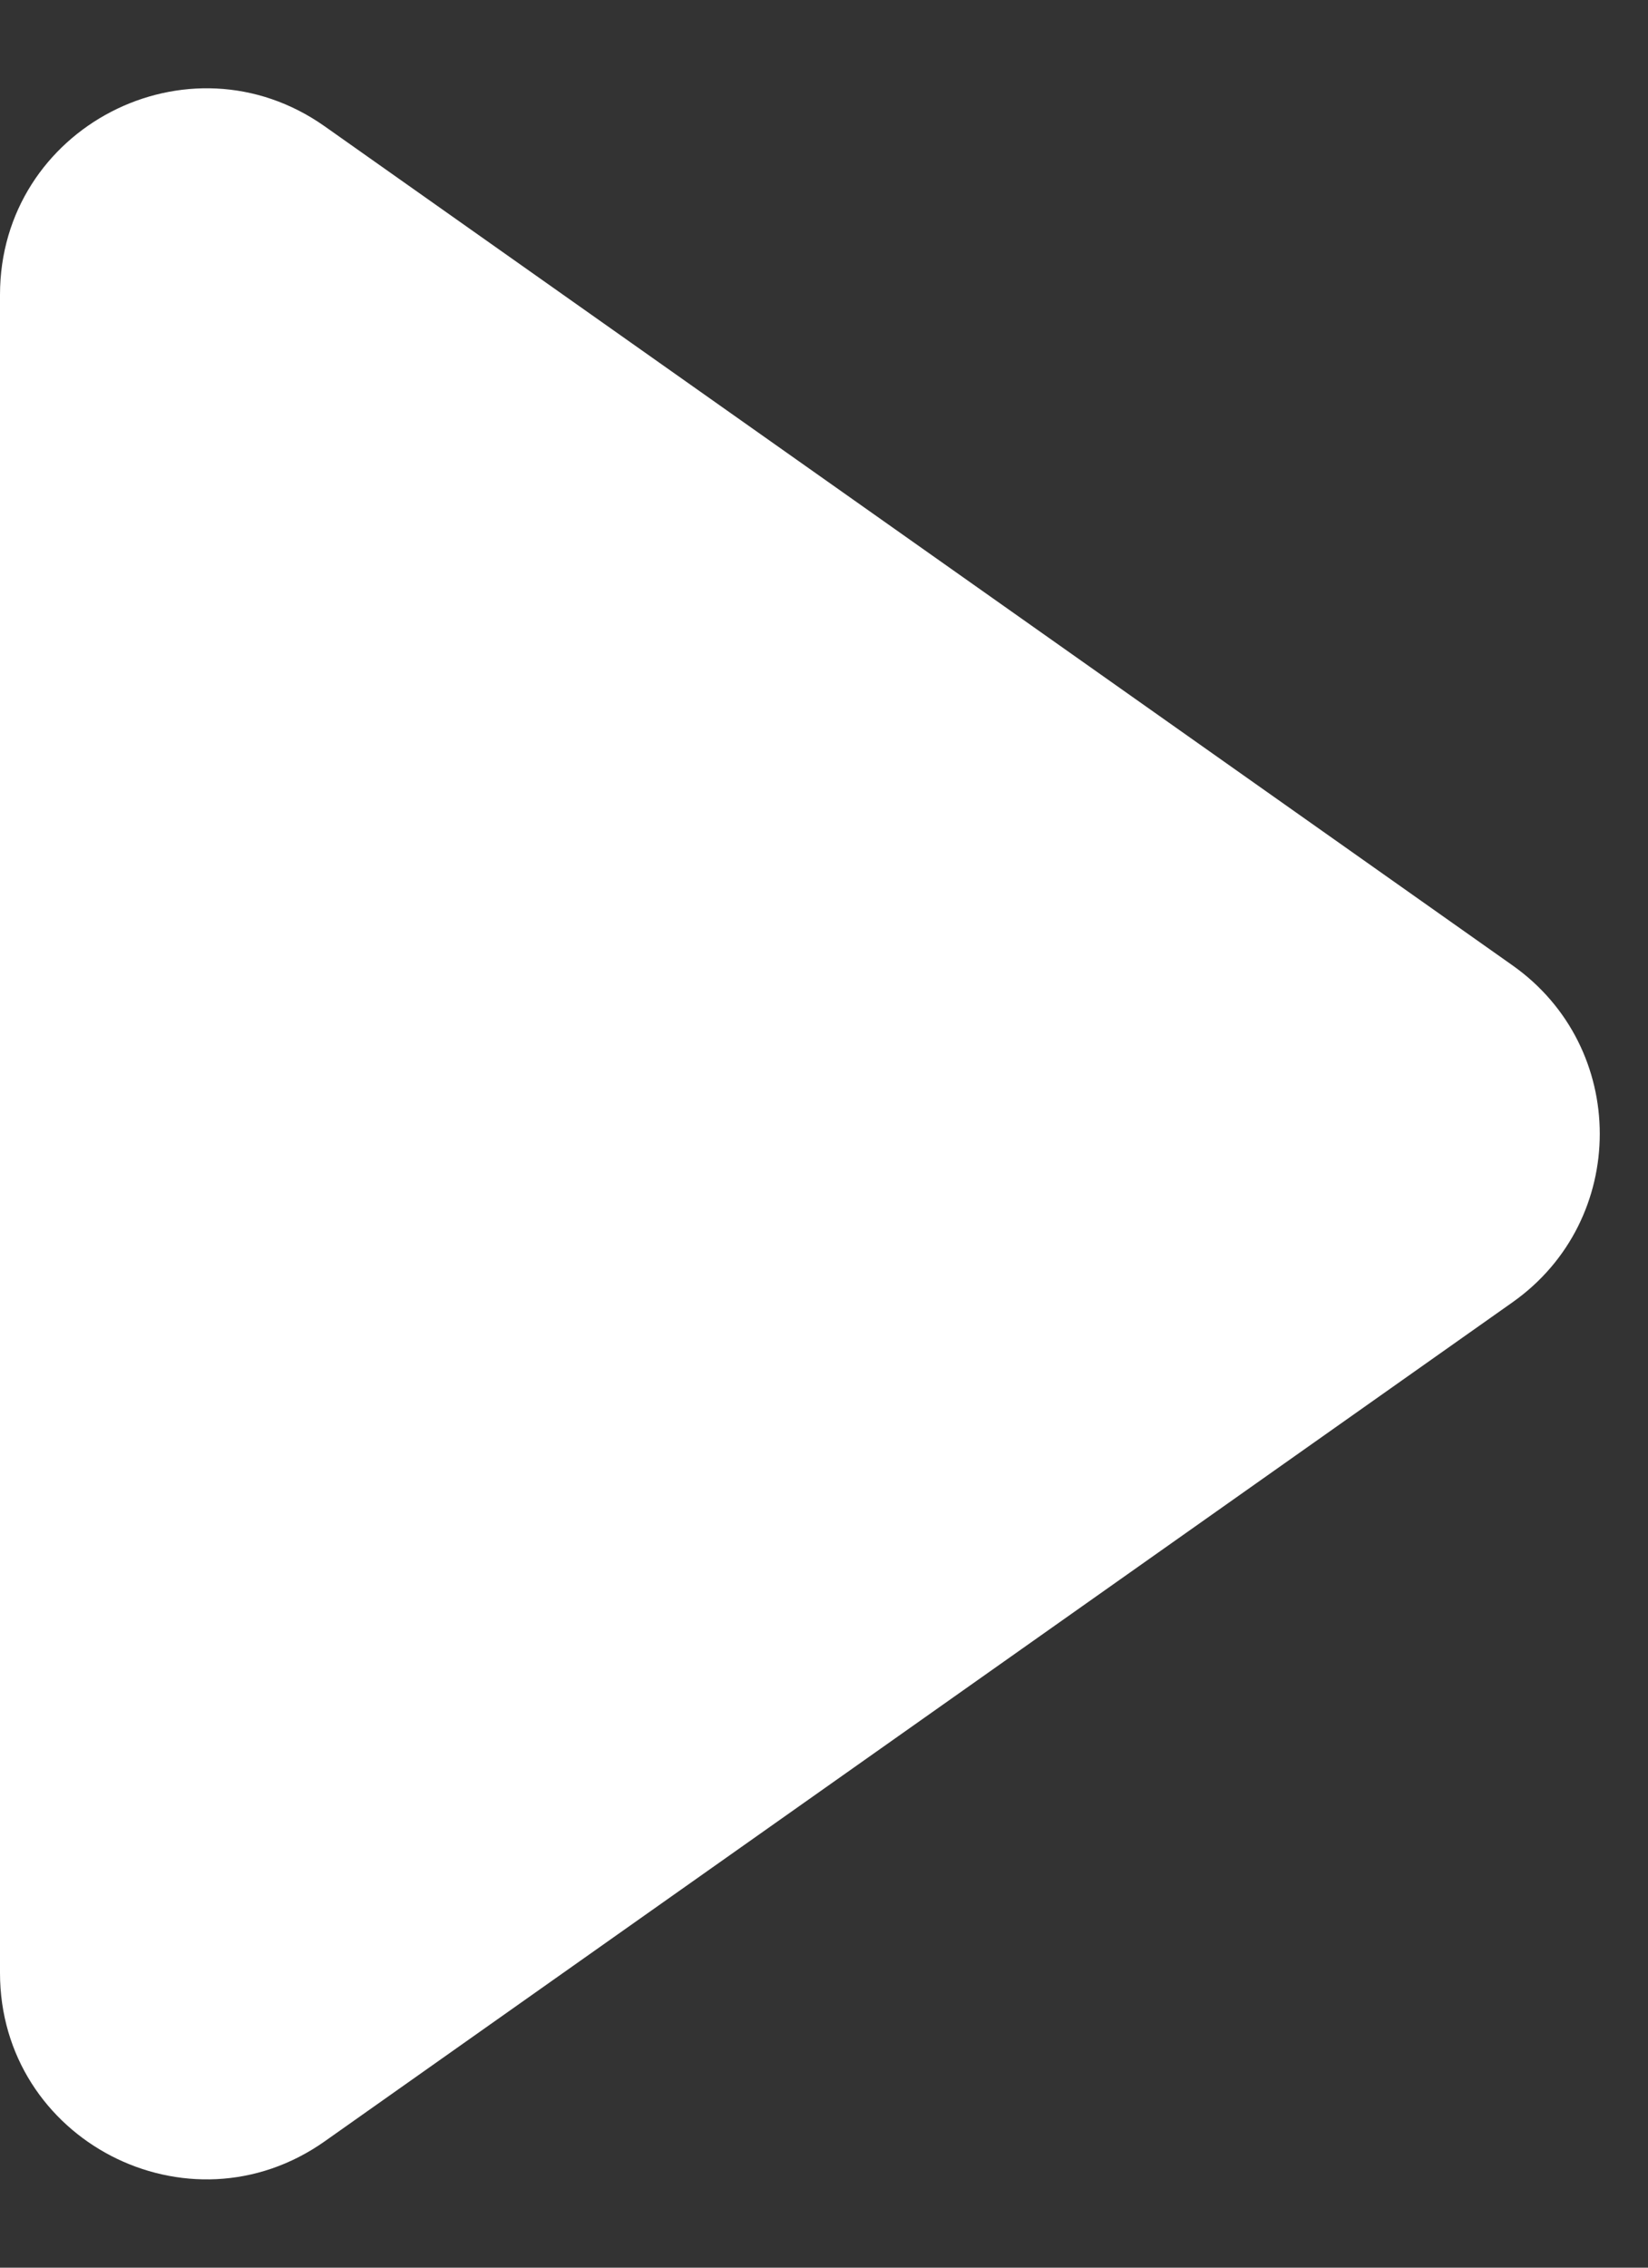 <svg width="16" height="22" viewBox="0 0 16 22" fill="none" xmlns="http://www.w3.org/2000/svg">
<rect x="0" y="0" width="16" height="22" fill="#333333" stroke="none"/>
<path d="M14.685 9.366L3.153 1.226C1.829 0.291 0 1.238 0 2.86V19.14C0 20.762 1.829 21.709 3.153 20.774L14.685 12.634C15.814 11.837 15.814 10.163 14.685 9.366Z" fill="white"/>
</svg>
